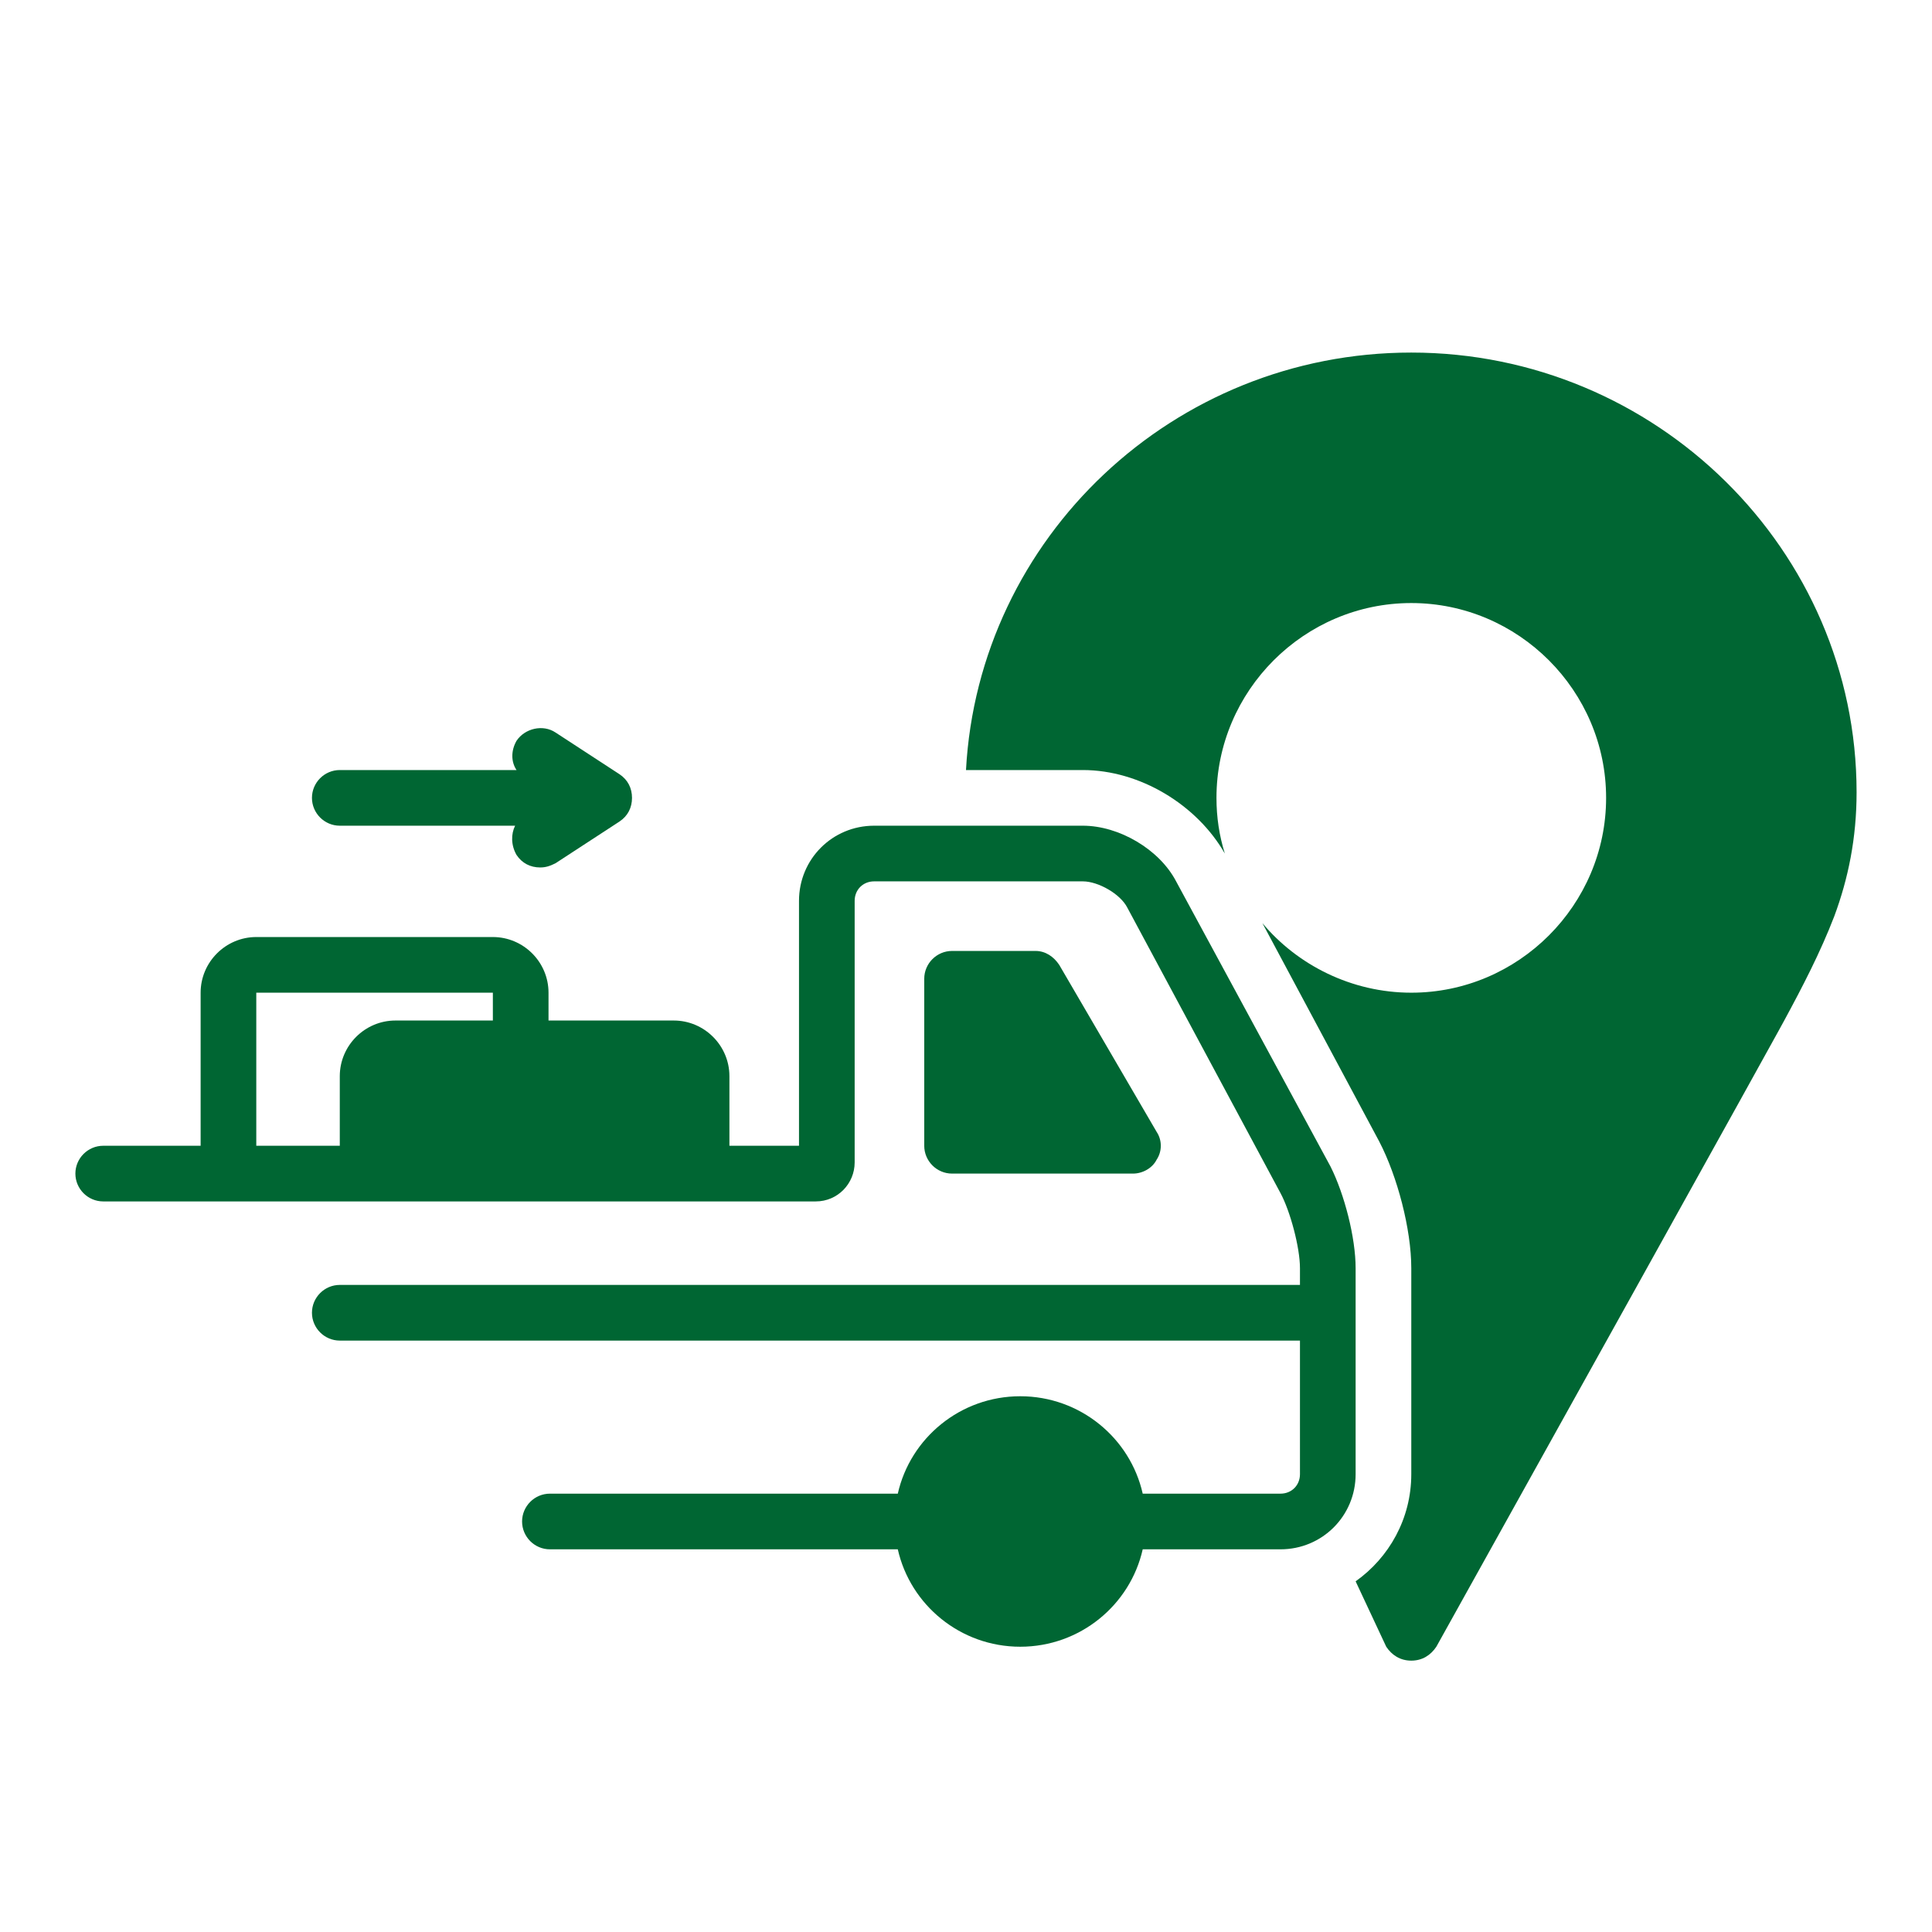 <svg xmlns="http://www.w3.org/2000/svg" xmlns:xlink="http://www.w3.org/1999/xlink" width="1080" zoomAndPan="magnify" viewBox="0 0 810 810" height="1080" preserveAspectRatio="xMidYMid meet" version="1.0"><defs><clipPath id="84a7c7f1b4"><path d="M 31.289 346 L 569 346 L 569 691 L 31.289 691 Z M 31.289 346 " clip-rule="nonzero"/></clipPath><clipPath id="cf12a02e56"><path d="M 404 147.816 L 779 147.816 L 779 696.066 L 404 696.066 Z M 404 147.816 " clip-rule="nonzero"/></clipPath></defs><path fill="#006633" d="M 216.551 358.434 C 218.883 361.934 222.383 363.684 226.469 363.684 C 228.801 363.684 230.551 363.102 232.887 361.934 L 259.723 344.43 C 263.223 342.098 264.973 338.598 264.973 334.512 C 264.973 330.43 263.223 326.93 259.723 324.594 L 232.887 307.09 C 227.637 303.59 220.051 305.34 216.551 310.594 C 214.215 314.676 214.215 319.344 216.551 322.844 L 142.457 322.844 C 136.039 322.844 130.789 328.094 130.789 334.512 C 130.789 340.93 136.039 346.18 142.457 346.18 L 215.965 346.18 C 214.215 349.68 214.215 354.348 216.551 358.434 Z M 216.551 358.434 " fill-opacity="1" fill-rule="nonzero"/><path fill="#006633" d="M 475.004 492.035 C 479.09 492.035 483.172 489.703 484.922 486.203 C 487.258 482.699 487.258 478.035 484.922 474.531 L 444.082 404.523 C 441.75 401.023 438.25 398.688 434.164 398.688 L 399.16 398.688 C 392.742 398.688 387.492 403.938 387.492 410.355 L 387.492 480.367 C 387.492 486.785 392.742 492.035 399.16 492.035 Z M 475.004 492.035 " fill-opacity="1" fill-rule="nonzero"/><g clip-path="url(#84a7c7f1b4)"><path fill="#006633" d="M 493.09 369.516 C 486.09 356.098 469.172 346.18 454 346.18 L 366.488 346.18 C 348.988 346.18 334.984 360.184 334.984 377.684 L 334.984 480.367 L 305.812 480.367 L 305.812 451.195 C 305.812 438.359 295.312 427.859 282.477 427.859 L 229.969 427.859 L 229.969 416.191 C 229.969 403.355 219.469 392.855 206.633 392.855 L 107.449 392.855 C 94.617 392.855 84.113 403.355 84.113 416.191 L 84.113 480.367 L 43.273 480.367 C 36.855 480.367 31.605 485.617 31.605 492.035 C 31.605 498.453 36.855 503.703 43.273 503.703 L 341.984 503.703 C 351.32 503.703 358.32 496.121 358.32 487.367 L 358.32 377.684 C 358.32 373.02 361.82 369.516 366.488 369.516 L 454 369.516 C 460.418 369.516 469.754 374.77 472.672 380.602 L 536.848 500.203 C 540.93 507.789 545.016 522.957 545.016 531.707 L 545.016 538.707 L 142.457 538.707 C 136.039 538.707 130.789 543.961 130.789 550.379 C 130.789 556.797 136.039 562.047 142.457 562.047 L 545.016 562.047 L 545.016 618.055 C 545.016 622.723 541.516 626.223 536.848 626.223 L 479.09 626.223 C 473.84 602.887 452.836 585.383 427.746 585.383 C 402.66 585.383 381.656 602.887 376.406 626.223 L 230.551 626.223 C 224.133 626.223 218.883 631.473 218.883 637.891 C 218.883 644.309 224.133 649.559 230.551 649.559 L 376.406 649.559 C 381.656 672.895 402.66 690.398 427.746 690.398 C 452.836 690.398 473.84 672.895 479.09 649.559 L 536.848 649.559 C 554.352 649.559 568.352 635.555 568.352 618.055 L 568.352 531.707 C 568.352 518.871 563.684 500.785 557.852 489.117 Z M 206.633 427.859 L 165.793 427.859 C 152.957 427.859 142.457 438.359 142.457 451.195 L 142.457 480.367 L 107.449 480.367 L 107.449 416.191 L 206.633 416.191 Z M 206.633 427.859 " fill-opacity="1" fill-rule="nonzero"/></g><g clip-path="url(#cf12a02e56)"><path fill="#006633" d="M 591.688 147.816 C 491.926 147.816 410.246 225.414 404.996 322.844 L 454 322.844 C 477.922 322.844 501.844 337.43 513.512 357.848 C 511.176 350.266 510.012 342.68 510.012 334.512 C 510.012 289.59 546.766 252.832 591.688 252.832 C 636.613 252.832 673.367 289.59 673.367 334.512 C 673.367 379.434 636.613 416.191 591.688 416.191 C 566.602 416.191 543.848 404.523 529.262 387.02 L 578.27 478.617 C 585.855 493.203 591.688 515.371 591.688 531.707 L 591.688 618.055 C 591.688 636.723 582.355 653.059 568.352 662.977 L 581.188 690.398 C 583.52 693.898 587.02 696.23 591.688 696.23 C 596.355 696.23 599.855 693.898 602.191 690.398 C 745.711 432.527 748.047 427.859 748.047 427.859 C 755.629 413.855 763.215 399.273 769.047 384.102 C 774.883 368.352 778.383 351.43 778.383 332.18 C 778.383 230.664 694.371 147.816 591.688 147.816 Z M 591.688 147.816 " fill-opacity="1" fill-rule="nonzero"/></g></svg>